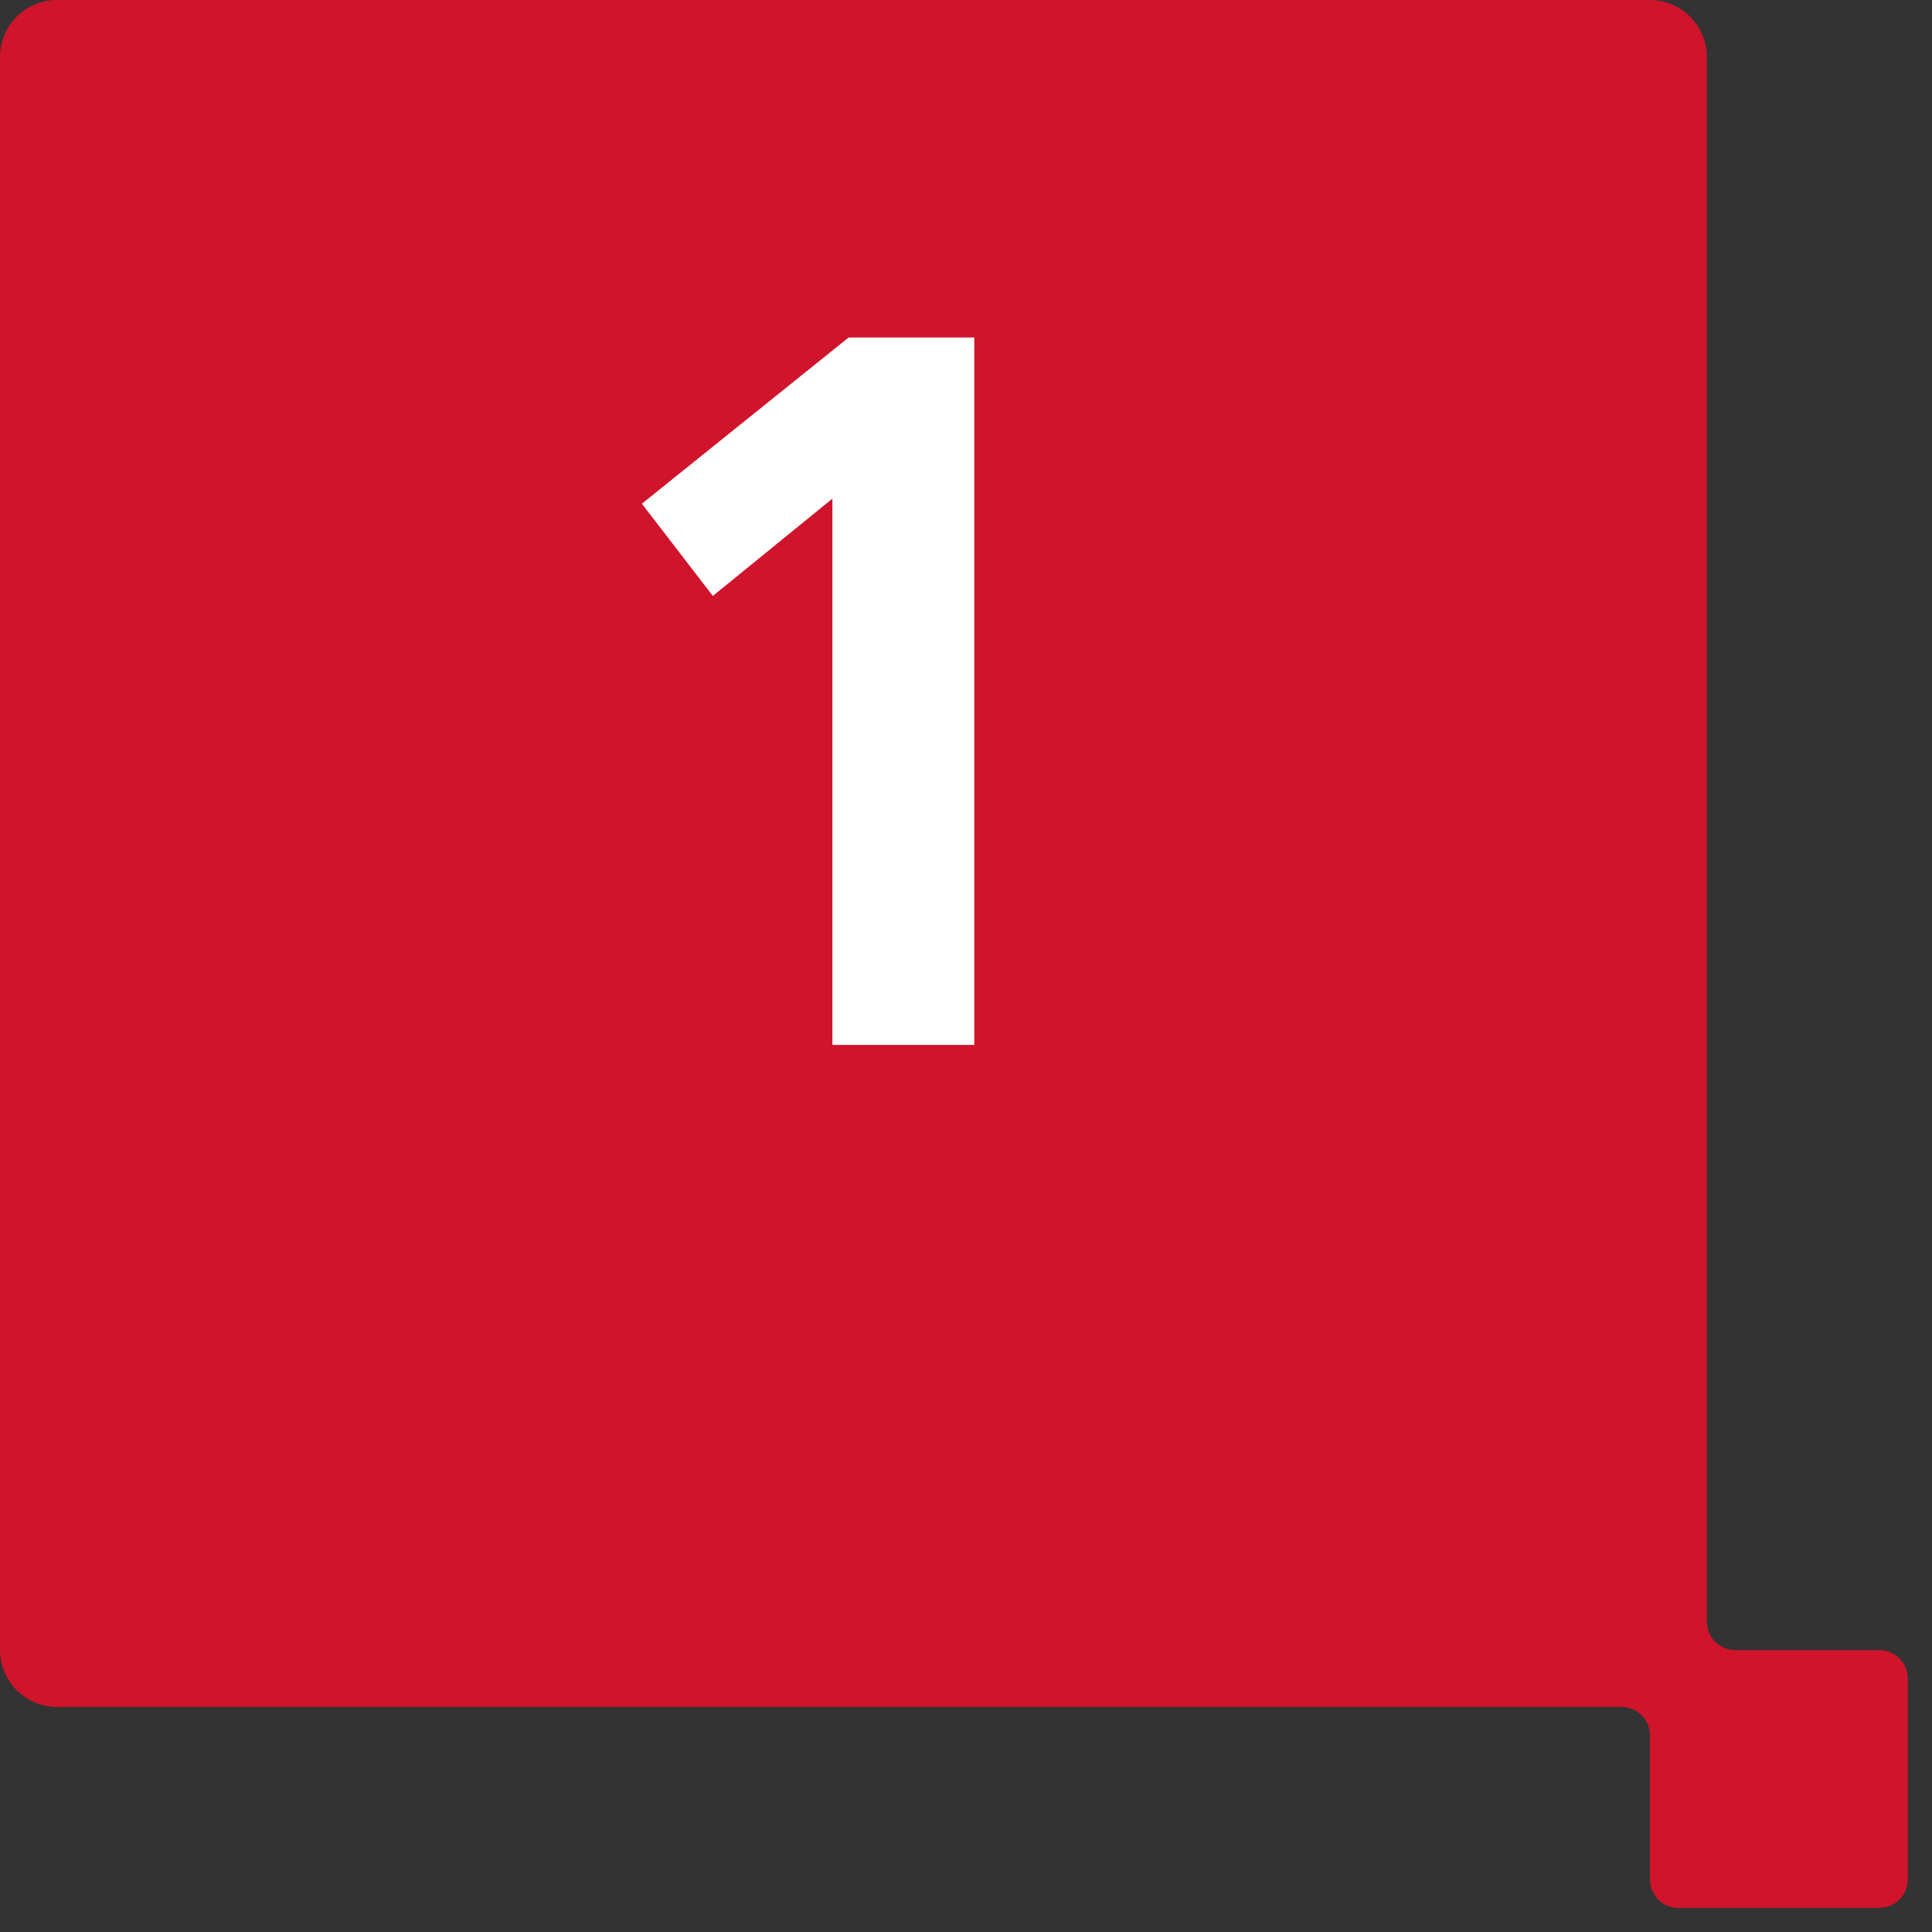 <svg width="61" height="61" viewBox="0 0 61 61" fill="none" xmlns="http://www.w3.org/2000/svg">
<rect x="0" y="0" width="61" height="61" fill="#333333" stroke="none"/>
<path d="M59.338 52.1H54.786C54.548 52.099 54.321 52.003 54.153 51.835C53.985 51.666 53.891 51.438 53.891 51.2V1.8C53.891 1.324 53.703 0.868 53.367 0.53C53.031 0.193 52.576 0.002 52.1 0H1.8C1.323 0 0.865 0.19 0.527 0.527C0.19 0.865 0 1.323 0 1.8V52.094C0 52.571 0.19 53.029 0.527 53.367C0.865 53.704 1.323 53.894 1.8 53.894H51.196C51.435 53.894 51.664 53.989 51.832 54.158C52.001 54.326 52.096 54.555 52.096 54.794V59.345C52.096 59.462 52.118 59.578 52.163 59.687C52.207 59.795 52.273 59.894 52.356 59.977C52.438 60.06 52.537 60.126 52.645 60.17C52.754 60.215 52.87 60.238 52.987 60.238H59.335C59.572 60.238 59.8 60.144 59.969 59.977C60.138 59.81 60.233 59.583 60.235 59.345V52.996C60.235 52.757 60.14 52.528 59.971 52.36C59.803 52.191 59.574 52.096 59.335 52.096" fill="#CF142B"/>
<path d="M20.266 15.904L26.794 10.656H30.762V32.992H26.282V15.744L22.506 18.816L20.266 15.904Z" fill="white"/>
</svg>
